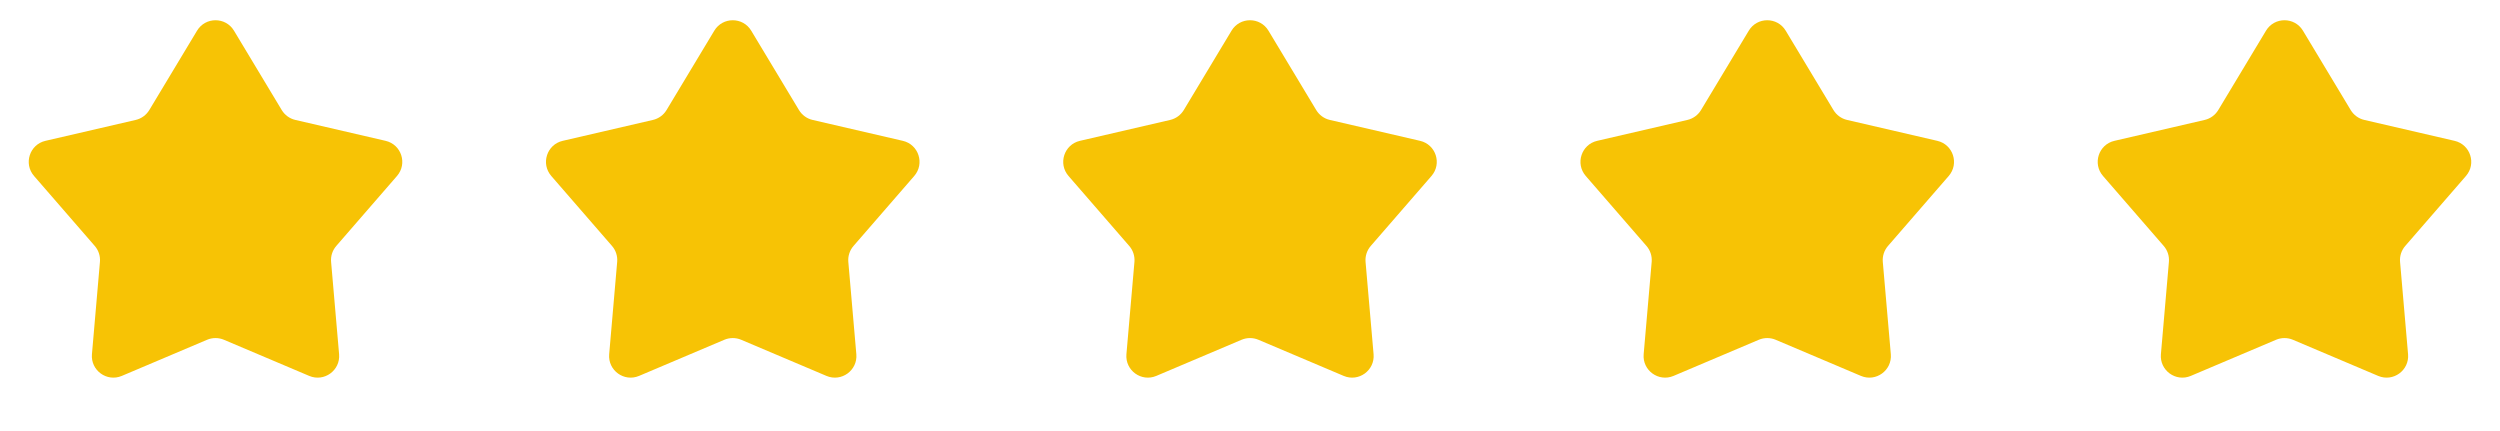 <svg width='116' height='20' viewBox='0 0 116 20' fill='none' xmlns='http://www.w3.org/2000/svg'><path d='M9.143 1.424C9.532 0.778 10.468 0.778 10.857 1.424L13.073 5.107C13.213 5.339 13.441 5.504 13.704 5.565L17.892 6.535C18.626 6.705 18.915 7.595 18.421 8.165L15.604 11.411C15.426 11.615 15.339 11.883 15.363 12.153L15.734 16.435C15.799 17.186 15.042 17.736 14.348 17.442L10.39 15.765C10.141 15.66 9.859 15.66 9.61 15.765L5.652 17.442C4.958 17.736 4.201 17.186 4.266 16.435L4.637 12.153C4.661 11.883 4.574 11.615 4.396 11.411L1.579 8.165C1.085 7.595 1.374 6.705 2.108 6.535L6.296 5.565C6.559 5.504 6.787 5.339 6.927 5.107L9.143 1.424Z' fill='#F7C305'/><path d='M33.143 1.424C33.532 0.778 34.468 0.778 34.857 1.424L37.073 5.107C37.213 5.339 37.441 5.504 37.704 5.565L41.892 6.535C42.626 6.705 42.915 7.595 42.421 8.165L39.604 11.411C39.426 11.615 39.339 11.883 39.362 12.153L39.734 16.435C39.799 17.186 39.042 17.736 38.348 17.442L34.39 15.765C34.141 15.66 33.859 15.66 33.61 15.765L29.652 17.442C28.958 17.736 28.201 17.186 28.266 16.435L28.637 12.153C28.661 11.883 28.574 11.615 28.396 11.411L25.579 8.165C25.085 7.595 25.374 6.705 26.108 6.535L30.296 5.565C30.559 5.504 30.787 5.339 30.927 5.107L33.143 1.424Z' fill='#F7C305'/><path d='M57.143 1.424C57.532 0.778 58.468 0.778 58.857 1.424L61.073 5.107C61.213 5.339 61.441 5.504 61.704 5.565L65.892 6.535C66.626 6.705 66.915 7.595 66.421 8.165L63.604 11.411C63.426 11.615 63.339 11.883 63.362 12.153L63.734 16.435C63.799 17.186 63.042 17.736 62.348 17.442L58.39 15.765C58.141 15.66 57.859 15.66 57.61 15.765L53.652 17.442C52.958 17.736 52.201 17.186 52.266 16.435L52.638 12.153C52.661 11.883 52.574 11.615 52.396 11.411L49.579 8.165C49.085 7.595 49.374 6.705 50.108 6.535L54.296 5.565C54.559 5.504 54.787 5.339 54.927 5.107L57.143 1.424Z' fill='#F7C305'/><path d='M81.143 1.424C81.532 0.778 82.468 0.778 82.857 1.424L85.073 5.107C85.213 5.339 85.441 5.504 85.704 5.565L89.892 6.535C90.626 6.705 90.915 7.595 90.421 8.165L87.604 11.411C87.426 11.615 87.339 11.883 87.362 12.153L87.734 16.435C87.799 17.186 87.042 17.736 86.348 17.442L82.39 15.765C82.141 15.66 81.859 15.66 81.61 15.765L77.652 17.442C76.958 17.736 76.201 17.186 76.266 16.435L76.638 12.153C76.661 11.883 76.574 11.615 76.396 11.411L73.579 8.165C73.085 7.595 73.374 6.705 74.108 6.535L78.296 5.565C78.559 5.504 78.787 5.339 78.927 5.107L81.143 1.424Z' fill='#F7C305'/><path d='M105.143 1.424C105.532 0.778 106.468 0.778 106.857 1.424L109.073 5.107C109.213 5.339 109.441 5.504 109.704 5.565L113.892 6.535C114.626 6.705 114.915 7.595 114.421 8.165L111.604 11.411C111.426 11.615 111.339 11.883 111.363 12.153L111.734 16.435C111.799 17.186 111.042 17.736 110.348 17.442L106.39 15.765C106.141 15.66 105.859 15.66 105.61 15.765L101.652 17.442C100.958 17.736 100.201 17.186 100.266 16.435L100.637 12.153C100.661 11.883 100.574 11.615 100.396 11.411L97.579 8.165C97.085 7.595 97.374 6.705 98.108 6.535L102.296 5.565C102.559 5.504 102.787 5.339 102.927 5.107L105.143 1.424Z' fill='#F7C305'/></svg>

